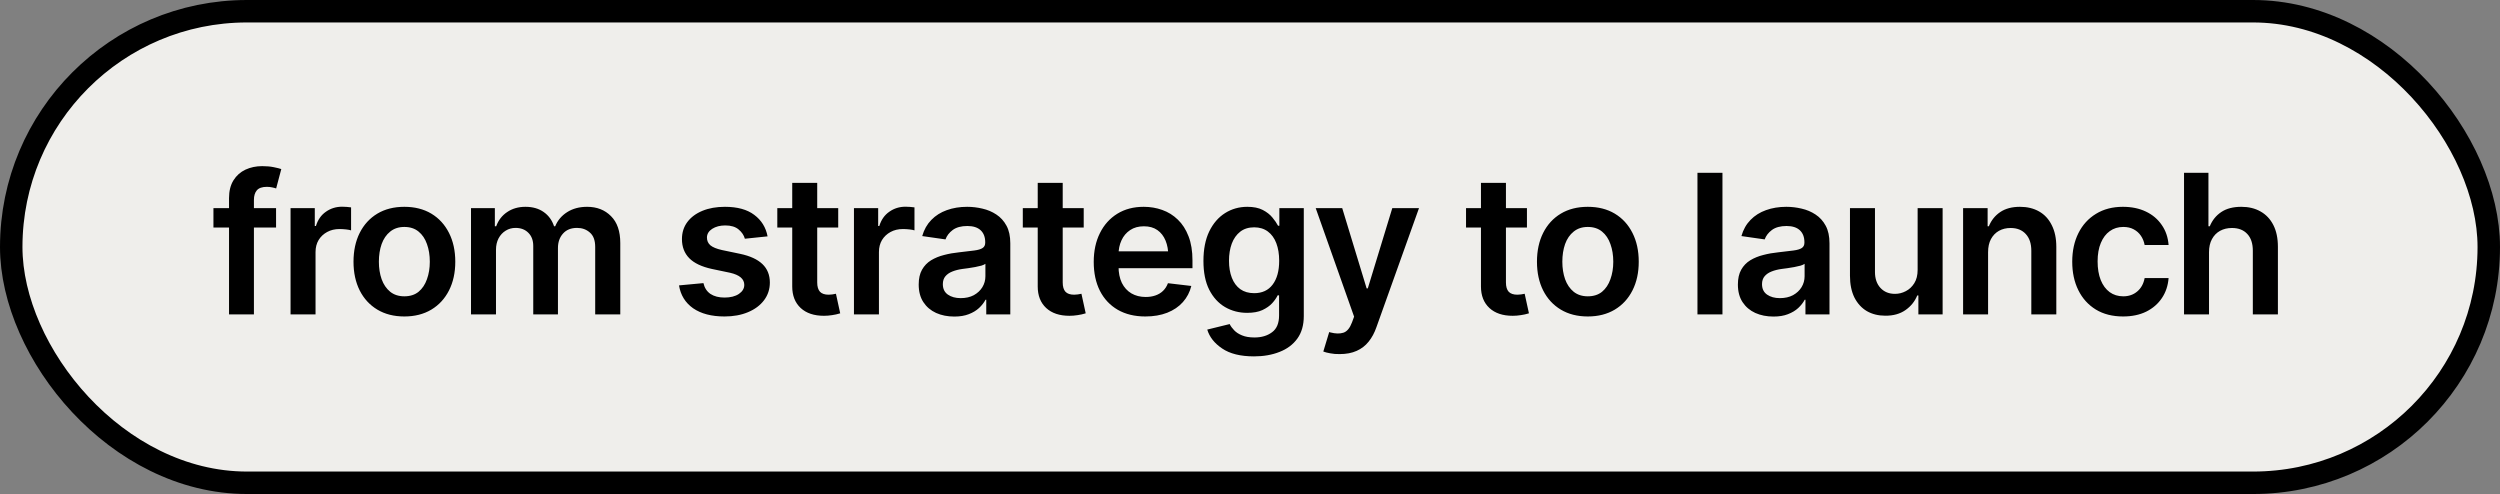 <?xml version="1.0" encoding="UTF-8"?> <svg xmlns="http://www.w3.org/2000/svg" width="167" height="33" viewBox="0 0 167 33" fill="none"><rect x="0" y="0" width="167" height="33" fill="#808080" stroke="none"/><rect x="0.75" y="0.75" width="165.5" height="31.5" rx="15.75" fill="#EFEEEB"></rect><rect x="0.75" y="0.75" width="165.5" height="31.5" rx="15.75" stroke="black" stroke-width="1.5"></rect><path d="M18.441 13.903V15.198H14.258V13.903H18.441ZM15.299 21V13.237C15.299 12.759 15.399 12.361 15.597 12.043C15.796 11.726 16.063 11.489 16.397 11.332C16.736 11.176 17.108 11.098 17.514 11.098C17.806 11.098 18.064 11.121 18.289 11.168C18.517 11.214 18.684 11.256 18.79 11.294L18.447 12.589C18.38 12.564 18.293 12.541 18.187 12.52C18.081 12.494 17.961 12.481 17.825 12.481C17.517 12.481 17.294 12.558 17.159 12.71C17.028 12.862 16.962 13.078 16.962 13.357V21H15.299ZM19.409 21V13.903H21.028V15.097H21.104C21.231 14.682 21.453 14.365 21.77 14.145C22.088 13.92 22.45 13.808 22.856 13.808C22.945 13.808 23.046 13.812 23.16 13.821C23.279 13.829 23.376 13.84 23.452 13.852V15.389C23.381 15.363 23.268 15.342 23.116 15.325C22.964 15.308 22.818 15.3 22.678 15.3C22.369 15.3 22.094 15.365 21.853 15.497C21.612 15.628 21.421 15.808 21.282 16.036C21.146 16.265 21.078 16.531 21.078 16.836V21H19.409ZM27.01 21.14C26.316 21.14 25.715 20.987 25.207 20.683C24.7 20.378 24.306 19.951 24.027 19.4C23.752 18.85 23.614 18.211 23.614 17.483C23.614 16.751 23.752 16.11 24.027 15.56C24.306 15.006 24.7 14.576 25.207 14.271C25.715 13.967 26.316 13.815 27.01 13.815C27.704 13.815 28.305 13.967 28.813 14.271C29.321 14.576 29.714 15.006 29.994 15.56C30.273 16.11 30.413 16.751 30.413 17.483C30.413 18.211 30.273 18.85 29.994 19.4C29.714 19.951 29.321 20.378 28.813 20.683C28.305 20.987 27.704 21.14 27.01 21.14ZM27.01 19.794C27.395 19.794 27.713 19.692 27.962 19.489C28.212 19.282 28.398 19.003 28.521 18.651C28.648 18.3 28.711 17.911 28.711 17.483C28.711 17.047 28.648 16.654 28.521 16.303C28.398 15.951 28.212 15.674 27.962 15.471C27.713 15.264 27.395 15.16 27.01 15.16C26.634 15.16 26.318 15.264 26.064 15.471C25.811 15.674 25.62 15.951 25.493 16.303C25.37 16.654 25.309 17.047 25.309 17.483C25.309 17.911 25.37 18.3 25.493 18.651C25.62 19.003 25.811 19.282 26.064 19.489C26.318 19.692 26.634 19.794 27.01 19.794ZM31.463 21V13.903H33.056V15.116H33.145C33.293 14.71 33.539 14.392 33.881 14.164C34.224 13.931 34.63 13.815 35.1 13.815C35.583 13.815 35.989 13.931 36.319 14.164C36.649 14.396 36.88 14.714 37.011 15.116H37.087C37.248 14.722 37.514 14.407 37.887 14.17C38.259 13.933 38.703 13.815 39.22 13.815C39.871 13.815 40.403 14.022 40.813 14.437C41.228 14.847 41.435 15.448 41.435 16.239V21H39.759V16.493C39.759 16.057 39.641 15.738 39.404 15.535C39.171 15.327 38.886 15.224 38.547 15.224C38.145 15.224 37.832 15.351 37.608 15.604C37.383 15.854 37.271 16.176 37.271 16.569V21H35.621V16.43C35.621 16.061 35.513 15.77 35.297 15.554C35.081 15.334 34.795 15.224 34.44 15.224C34.199 15.224 33.979 15.285 33.78 15.408C33.581 15.53 33.422 15.702 33.304 15.922C33.19 16.142 33.132 16.396 33.132 16.684V21H31.463ZM51.274 15.789L49.757 15.947C49.693 15.714 49.556 15.509 49.344 15.332C49.132 15.15 48.834 15.059 48.449 15.059C48.102 15.059 47.81 15.135 47.573 15.287C47.34 15.44 47.224 15.634 47.224 15.871C47.224 16.078 47.3 16.25 47.452 16.385C47.609 16.516 47.867 16.622 48.227 16.703L49.439 16.956C50.104 17.096 50.601 17.325 50.931 17.642C51.261 17.959 51.426 18.37 51.426 18.873C51.426 19.318 51.297 19.711 51.039 20.054C50.781 20.397 50.423 20.664 49.966 20.854C49.513 21.044 48.991 21.14 48.398 21.14C47.531 21.14 46.833 20.958 46.303 20.594C45.779 20.226 45.464 19.716 45.358 19.064L46.989 18.912C47.061 19.229 47.218 19.47 47.459 19.635C47.704 19.796 48.017 19.877 48.398 19.877C48.796 19.877 49.115 19.796 49.357 19.635C49.598 19.47 49.718 19.269 49.718 19.032C49.718 18.634 49.401 18.364 48.766 18.22L47.554 17.966C46.873 17.818 46.369 17.579 46.043 17.248C45.717 16.914 45.554 16.489 45.554 15.973C45.554 15.533 45.675 15.152 45.916 14.83C46.157 14.508 46.494 14.259 46.926 14.081C47.357 13.903 47.857 13.815 48.424 13.815C49.257 13.815 49.911 13.994 50.385 14.354C50.863 14.71 51.16 15.188 51.274 15.789ZM55.993 13.903V15.198L51.924 15.198V13.903H55.993ZM52.921 12.215H54.59V18.867C54.59 19.146 54.652 19.354 54.774 19.489C54.897 19.62 55.092 19.686 55.358 19.686C55.43 19.686 55.511 19.68 55.599 19.667C55.688 19.654 55.769 19.64 55.841 19.623L56.126 20.93C55.949 20.985 55.769 21.025 55.587 21.051C55.405 21.08 55.223 21.095 55.041 21.095C54.381 21.095 53.862 20.922 53.486 20.575C53.109 20.224 52.921 19.745 52.921 19.14V12.215ZM57.044 21V13.903H58.662V15.097H58.738C58.865 14.682 59.087 14.365 59.405 14.145C59.722 13.92 60.084 13.808 60.49 13.808C60.579 13.808 60.681 13.812 60.795 13.821C60.913 13.829 61.011 13.84 61.087 13.852V15.389C61.015 15.363 60.903 15.342 60.751 15.325C60.598 15.308 60.452 15.3 60.312 15.3C60.004 15.3 59.728 15.365 59.487 15.497C59.246 15.628 59.056 15.808 58.916 16.036C58.781 16.265 58.713 16.531 58.713 16.836V21H57.044ZM63.75 21.146C63.297 21.146 62.891 21.066 62.531 20.905C62.171 20.74 61.888 20.498 61.68 20.181C61.473 19.864 61.369 19.472 61.369 19.007C61.369 18.609 61.443 18.279 61.591 18.017C61.74 17.754 61.941 17.545 62.194 17.388C62.453 17.232 62.742 17.113 63.064 17.033C63.386 16.948 63.718 16.889 64.061 16.855C64.48 16.808 64.818 16.768 65.076 16.734C65.334 16.701 65.521 16.645 65.635 16.569C65.753 16.493 65.813 16.375 65.813 16.214V16.182C65.813 15.839 65.711 15.573 65.508 15.382C65.305 15.192 65.009 15.097 64.619 15.097C64.209 15.097 63.883 15.185 63.642 15.363C63.405 15.541 63.244 15.751 63.159 15.992L61.604 15.77C61.727 15.338 61.93 14.978 62.214 14.69C62.497 14.398 62.842 14.181 63.248 14.037C63.659 13.889 64.112 13.815 64.607 13.815C64.945 13.815 65.284 13.855 65.622 13.935C65.961 14.011 66.272 14.142 66.555 14.329C66.839 14.515 67.065 14.764 67.234 15.078C67.404 15.391 67.488 15.782 67.488 16.252V21H65.882V20.023H65.832C65.73 20.217 65.586 20.401 65.4 20.575C65.218 20.744 64.99 20.881 64.715 20.987C64.444 21.093 64.122 21.146 63.75 21.146ZM64.175 19.915C64.513 19.915 64.805 19.849 65.051 19.718C65.296 19.582 65.487 19.405 65.622 19.185C65.758 18.96 65.825 18.717 65.825 18.455V17.623C65.77 17.665 65.681 17.706 65.559 17.744C65.436 17.777 65.296 17.809 65.14 17.839C64.983 17.869 64.829 17.894 64.676 17.915C64.528 17.936 64.399 17.953 64.289 17.966C64.04 18 63.815 18.057 63.616 18.137C63.422 18.213 63.267 18.319 63.153 18.455C63.039 18.59 62.982 18.766 62.982 18.981C62.982 19.29 63.094 19.523 63.318 19.68C63.542 19.836 63.828 19.915 64.175 19.915ZM72.392 13.903V15.198H68.323V13.903H72.392ZM69.32 12.215H70.989V18.867C70.989 19.146 71.05 19.354 71.173 19.489C71.296 19.62 71.49 19.686 71.757 19.686C71.829 19.686 71.909 19.68 71.998 19.667C72.087 19.654 72.168 19.64 72.24 19.623L72.525 20.93C72.347 20.985 72.168 21.025 71.986 21.051C71.804 21.08 71.622 21.095 71.44 21.095C70.779 21.095 70.261 20.922 69.885 20.575C69.508 20.224 69.32 19.745 69.32 19.14V12.215ZM76.508 21.14C75.797 21.14 75.184 20.991 74.667 20.695C74.151 20.395 73.753 19.972 73.474 19.426C73.199 18.88 73.061 18.237 73.061 17.496C73.061 16.764 73.199 16.123 73.474 15.573C73.749 15.018 74.136 14.587 74.636 14.278C75.135 13.969 75.723 13.815 76.4 13.815C76.836 13.815 77.249 13.884 77.638 14.024C78.032 14.164 78.379 14.379 78.679 14.671C78.984 14.963 79.223 15.336 79.396 15.789C79.57 16.237 79.657 16.773 79.657 17.395V17.915H73.842V16.791H78.825L78.044 17.122C78.044 16.72 77.983 16.37 77.86 16.074C77.737 15.774 77.555 15.539 77.314 15.37C77.073 15.2 76.773 15.116 76.413 15.116C76.053 15.116 75.746 15.2 75.493 15.37C75.239 15.539 75.046 15.767 74.915 16.055C74.784 16.339 74.718 16.656 74.718 17.007V17.788C74.718 18.22 74.792 18.59 74.94 18.899C75.093 19.204 75.304 19.436 75.575 19.597C75.85 19.758 76.17 19.838 76.534 19.838C76.771 19.838 76.986 19.805 77.181 19.737C77.38 19.669 77.549 19.567 77.689 19.432C77.833 19.293 77.943 19.121 78.019 18.918L79.58 19.102C79.479 19.512 79.291 19.872 79.016 20.181C78.745 20.486 78.396 20.723 77.968 20.892C77.545 21.057 77.058 21.14 76.508 21.14ZM83.767 23.806C82.865 23.806 82.156 23.63 81.64 23.279C81.124 22.932 80.792 22.511 80.644 22.016L82.142 21.648C82.209 21.787 82.309 21.925 82.44 22.06C82.571 22.2 82.747 22.314 82.967 22.403C83.187 22.496 83.464 22.543 83.798 22.543C84.272 22.543 84.664 22.426 84.973 22.193C85.286 21.965 85.442 21.59 85.442 21.07V19.73H85.347C85.267 19.9 85.144 20.075 84.979 20.257C84.814 20.435 84.596 20.587 84.325 20.714C84.059 20.837 83.72 20.898 83.31 20.898C82.768 20.898 82.275 20.769 81.831 20.511C81.391 20.253 81.039 19.868 80.777 19.356C80.519 18.844 80.39 18.203 80.39 17.433C80.39 16.654 80.519 15.996 80.777 15.459C81.039 14.921 81.393 14.513 81.837 14.233C82.281 13.954 82.776 13.815 83.322 13.815C83.737 13.815 84.08 13.884 84.351 14.024C84.621 14.164 84.837 14.333 84.998 14.532C85.159 14.726 85.284 14.908 85.373 15.078H85.461V13.903H87.093V21.114C87.093 21.719 86.949 22.221 86.661 22.619C86.373 23.016 85.978 23.313 85.474 23.507C84.975 23.706 84.406 23.806 83.767 23.806ZM83.779 19.584C84.312 19.584 84.723 19.394 85.011 19.013C85.303 18.628 85.449 18.097 85.449 17.42C85.449 16.971 85.385 16.58 85.258 16.246C85.131 15.911 84.943 15.651 84.693 15.465C84.444 15.279 84.139 15.185 83.779 15.185C83.407 15.185 83.096 15.283 82.846 15.477C82.597 15.672 82.408 15.939 82.281 16.277C82.159 16.612 82.097 16.992 82.097 17.42C82.097 17.852 82.161 18.23 82.288 18.556C82.415 18.882 82.603 19.136 82.853 19.318C83.106 19.496 83.415 19.584 83.779 19.584ZM89.495 23.653C89.267 23.658 89.055 23.641 88.861 23.602C88.67 23.569 88.516 23.529 88.397 23.482L88.791 22.181L88.873 22.206C89.212 22.295 89.499 22.301 89.736 22.225C89.978 22.149 90.17 21.918 90.314 21.533L90.454 21.152L87.889 13.903H89.66L91.292 19.267H91.368L93.005 13.903H94.789L91.945 21.857C91.814 22.234 91.641 22.555 91.425 22.822C91.209 23.093 90.942 23.298 90.625 23.438C90.308 23.581 89.931 23.653 89.495 23.653ZM102 13.903V15.198H97.931V13.903H102ZM98.928 12.215H100.597V18.867C100.597 19.146 100.658 19.354 100.781 19.489C100.904 19.62 101.098 19.686 101.365 19.686C101.437 19.686 101.517 19.68 101.606 19.667C101.695 19.654 101.776 19.64 101.848 19.623L102.133 20.93C101.955 20.985 101.776 21.025 101.594 21.051C101.412 21.08 101.23 21.095 101.048 21.095C100.388 21.095 99.869 20.922 99.493 20.575C99.116 20.224 98.928 19.745 98.928 19.14V12.215ZM106.065 21.14C105.371 21.14 104.77 20.987 104.263 20.683C103.755 20.378 103.361 19.951 103.082 19.4C102.807 18.85 102.669 18.211 102.669 17.483C102.669 16.751 102.807 16.11 103.082 15.56C103.361 15.006 103.755 14.576 104.263 14.271C104.77 13.967 105.371 13.815 106.065 13.815C106.759 13.815 107.36 13.967 107.868 14.271C108.376 14.576 108.77 15.006 109.049 15.56C109.328 16.11 109.468 16.751 109.468 17.483C109.468 18.211 109.328 18.85 109.049 19.4C108.77 19.951 108.376 20.378 107.868 20.683C107.36 20.987 106.759 21.14 106.065 21.14ZM106.065 19.794C106.45 19.794 106.768 19.692 107.018 19.489C107.267 19.282 107.453 19.003 107.576 18.651C107.703 18.3 107.767 17.911 107.767 17.483C107.767 17.047 107.703 16.654 107.576 16.303C107.453 15.951 107.267 15.674 107.018 15.471C106.768 15.264 106.45 15.16 106.065 15.16C105.689 15.16 105.374 15.264 105.12 15.471C104.866 15.674 104.675 15.951 104.548 16.303C104.426 16.654 104.364 17.047 104.364 17.483C104.364 17.911 104.426 18.3 104.548 18.651C104.675 19.003 104.866 19.282 105.12 19.489C105.374 19.692 105.689 19.794 106.065 19.794ZM115.06 11.542V21H113.39V11.542H115.06ZM118.472 21.146C118.019 21.146 117.612 21.066 117.253 20.905C116.893 20.74 116.61 20.498 116.402 20.181C116.195 19.864 116.091 19.472 116.091 19.007C116.091 18.609 116.165 18.279 116.313 18.017C116.461 17.754 116.662 17.545 116.916 17.388C117.174 17.232 117.464 17.113 117.786 17.033C118.108 16.948 118.44 16.889 118.783 16.855C119.201 16.808 119.54 16.768 119.798 16.734C120.056 16.701 120.243 16.645 120.357 16.569C120.475 16.493 120.535 16.375 120.535 16.214V16.182C120.535 15.839 120.433 15.573 120.23 15.382C120.027 15.192 119.73 15.097 119.341 15.097C118.931 15.097 118.605 15.185 118.364 15.363C118.127 15.541 117.966 15.751 117.881 15.992L116.326 15.77C116.449 15.338 116.652 14.978 116.935 14.69C117.219 14.398 117.564 14.181 117.97 14.037C118.381 13.889 118.833 13.815 119.328 13.815C119.667 13.815 120.006 13.855 120.344 13.935C120.683 14.011 120.994 14.142 121.277 14.329C121.561 14.515 121.787 14.764 121.956 15.078C122.126 15.391 122.21 15.782 122.21 16.252V21H120.604V20.023H120.554C120.452 20.217 120.308 20.401 120.122 20.575C119.94 20.744 119.711 20.881 119.436 20.987C119.166 21.093 118.844 21.146 118.472 21.146ZM118.897 19.915C119.235 19.915 119.527 19.849 119.773 19.718C120.018 19.582 120.209 19.405 120.344 19.185C120.479 18.96 120.547 18.717 120.547 18.455V17.623C120.492 17.665 120.403 17.706 120.281 17.744C120.158 17.777 120.018 17.809 119.862 17.839C119.705 17.869 119.551 17.894 119.398 17.915C119.25 17.936 119.121 17.953 119.011 17.966C118.761 18 118.537 18.057 118.338 18.137C118.144 18.213 117.989 18.319 117.875 18.455C117.761 18.59 117.703 18.766 117.703 18.981C117.703 19.29 117.816 19.523 118.04 19.68C118.264 19.836 118.55 19.915 118.897 19.915ZM128.098 18.023V13.903H129.767V21H128.148V19.737H128.072C127.911 20.135 127.649 20.46 127.285 20.714C126.921 20.968 126.473 21.093 125.939 21.089C125.474 21.089 125.063 20.987 124.708 20.784C124.357 20.577 124.08 20.274 123.876 19.877C123.678 19.474 123.578 18.99 123.578 18.423V13.903H125.248V18.169C125.248 18.613 125.37 18.969 125.616 19.235C125.865 19.502 126.191 19.633 126.593 19.629C126.839 19.629 127.076 19.57 127.304 19.451C127.537 19.333 127.727 19.155 127.875 18.918C128.024 18.681 128.098 18.383 128.098 18.023ZM132.804 16.849V21H131.135V13.903H132.773V15.116H132.855C133.016 14.718 133.268 14.403 133.61 14.17C133.957 13.933 134.398 13.815 134.931 13.815C135.422 13.815 135.849 13.918 136.213 14.126C136.577 14.333 136.858 14.637 137.057 15.04C137.26 15.437 137.362 15.92 137.362 16.487V21H135.692V16.747C135.692 16.273 135.57 15.903 135.324 15.636C135.079 15.365 134.74 15.23 134.309 15.23C134.017 15.23 133.756 15.293 133.528 15.42C133.304 15.547 133.126 15.731 132.995 15.973C132.868 16.21 132.804 16.502 132.804 16.849ZM141.821 21.14C141.114 21.14 140.507 20.985 139.999 20.676C139.491 20.363 139.102 19.931 138.831 19.381C138.56 18.831 138.425 18.199 138.425 17.483C138.425 16.76 138.563 16.123 138.838 15.573C139.113 15.023 139.504 14.593 140.012 14.284C140.52 13.971 141.119 13.815 141.808 13.815C142.388 13.815 142.9 13.92 143.344 14.132C143.789 14.343 144.142 14.642 144.404 15.027C144.671 15.408 144.823 15.854 144.862 16.366H143.262C143.22 16.138 143.137 15.932 143.014 15.751C142.892 15.569 142.731 15.425 142.532 15.319C142.337 15.213 142.105 15.16 141.834 15.16C141.491 15.16 141.19 15.253 140.932 15.44C140.678 15.621 140.48 15.884 140.336 16.227C140.192 16.569 140.12 16.98 140.12 17.458C140.12 17.94 140.19 18.357 140.329 18.709C140.469 19.055 140.668 19.324 140.926 19.515C141.184 19.701 141.487 19.794 141.834 19.794C142.202 19.794 142.513 19.686 142.767 19.47C143.025 19.254 143.19 18.956 143.262 18.575H144.862C144.823 19.079 144.675 19.523 144.417 19.908C144.159 20.293 143.81 20.596 143.37 20.816C142.93 21.032 142.413 21.14 141.821 21.14ZM147.562 16.849V21H145.893V11.542H147.524V15.116H147.613C147.778 14.714 148.034 14.396 148.381 14.164C148.728 13.931 149.175 13.815 149.721 13.815C150.211 13.815 150.639 13.918 151.003 14.126C151.371 14.333 151.657 14.635 151.86 15.033C152.063 15.431 152.164 15.915 152.164 16.487V21H150.489V16.747C150.489 16.265 150.366 15.892 150.12 15.63C149.875 15.363 149.532 15.23 149.092 15.23C148.796 15.23 148.531 15.293 148.299 15.42C148.07 15.547 147.89 15.731 147.759 15.973C147.628 16.21 147.562 16.502 147.562 16.849Z" fill="black"></path></svg> 